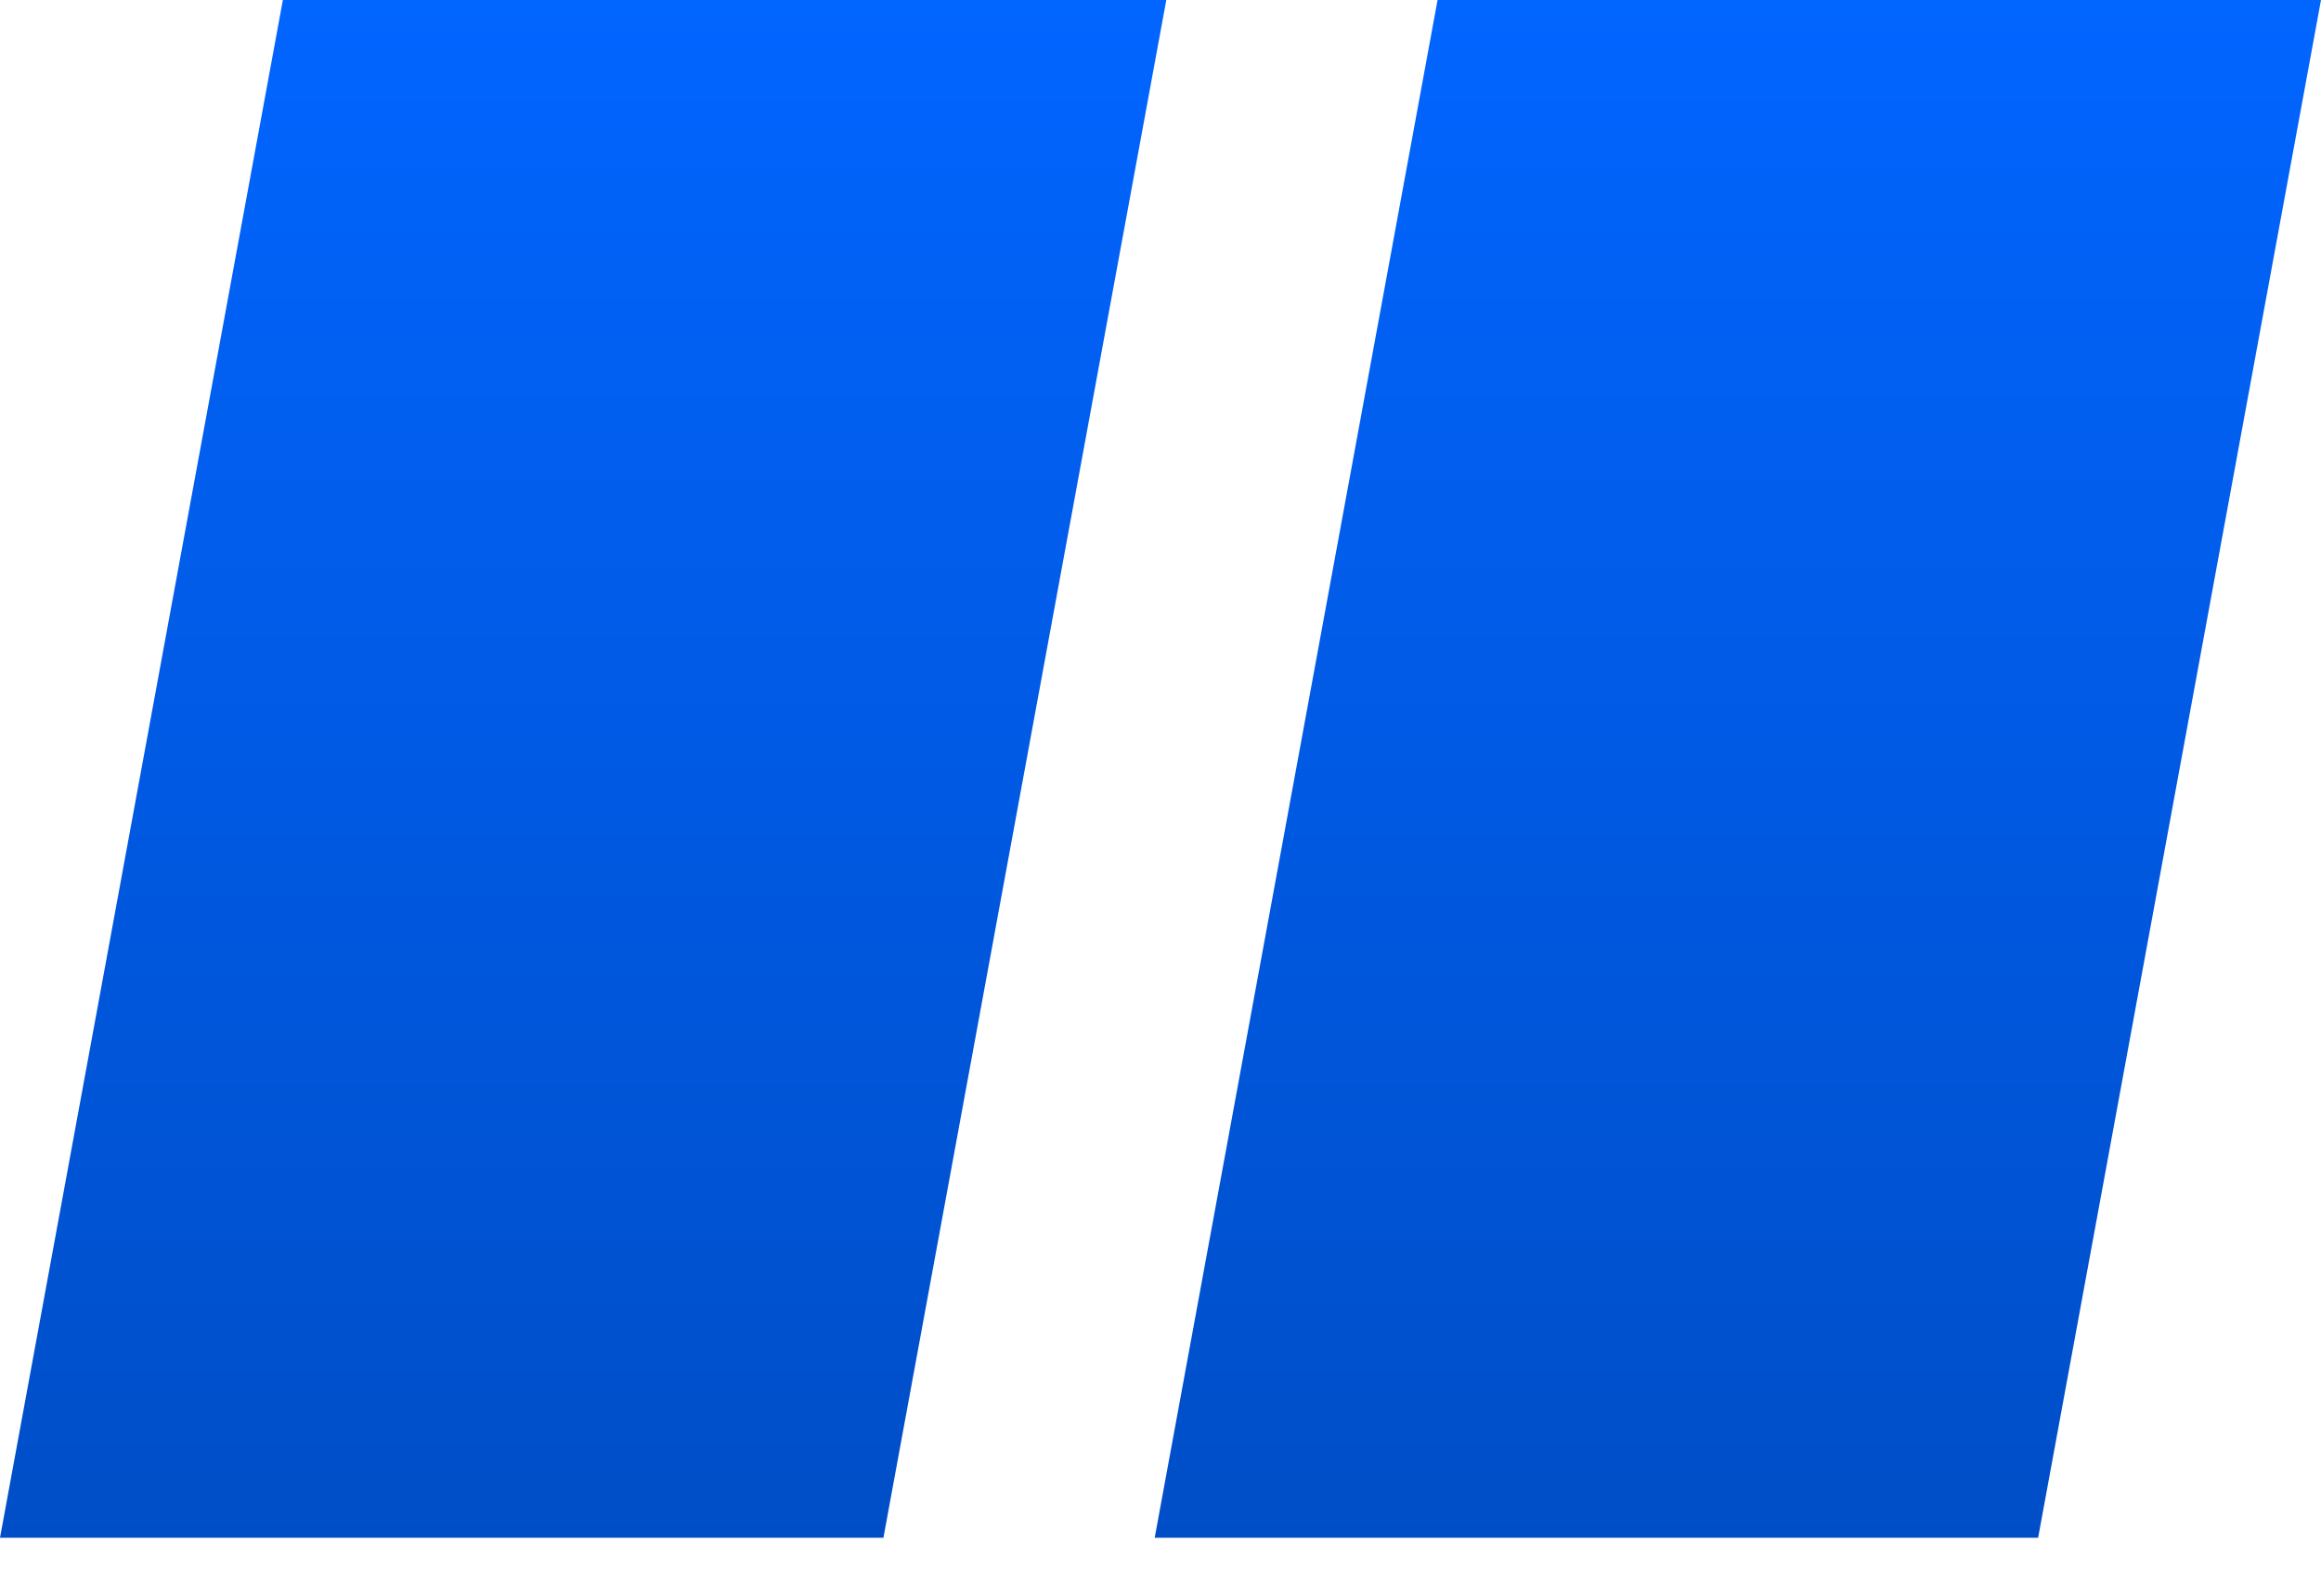 
<svg width="16" height="11" viewBox="0 0 16 11" fill="none" xmlns="http://www.w3.org/2000/svg">
<path d="M0 10.6H6.09L8.04 0H1.95L0 10.6ZM7.96 10.6H14.05L16 0H9.91L7.96 10.6Z" fill="url(#paint0_linear_2008_91)"/>
<defs>
<linearGradient id="paint0_linear_2008_91" x1="8" y1="0" x2="8" y2="10.6" gradientUnits="userSpaceOnUse">
<stop stop-color="#0165FF"/>
<stop offset="1" stop-color="#004EC7"/>
</linearGradient>
</defs>
</svg>
